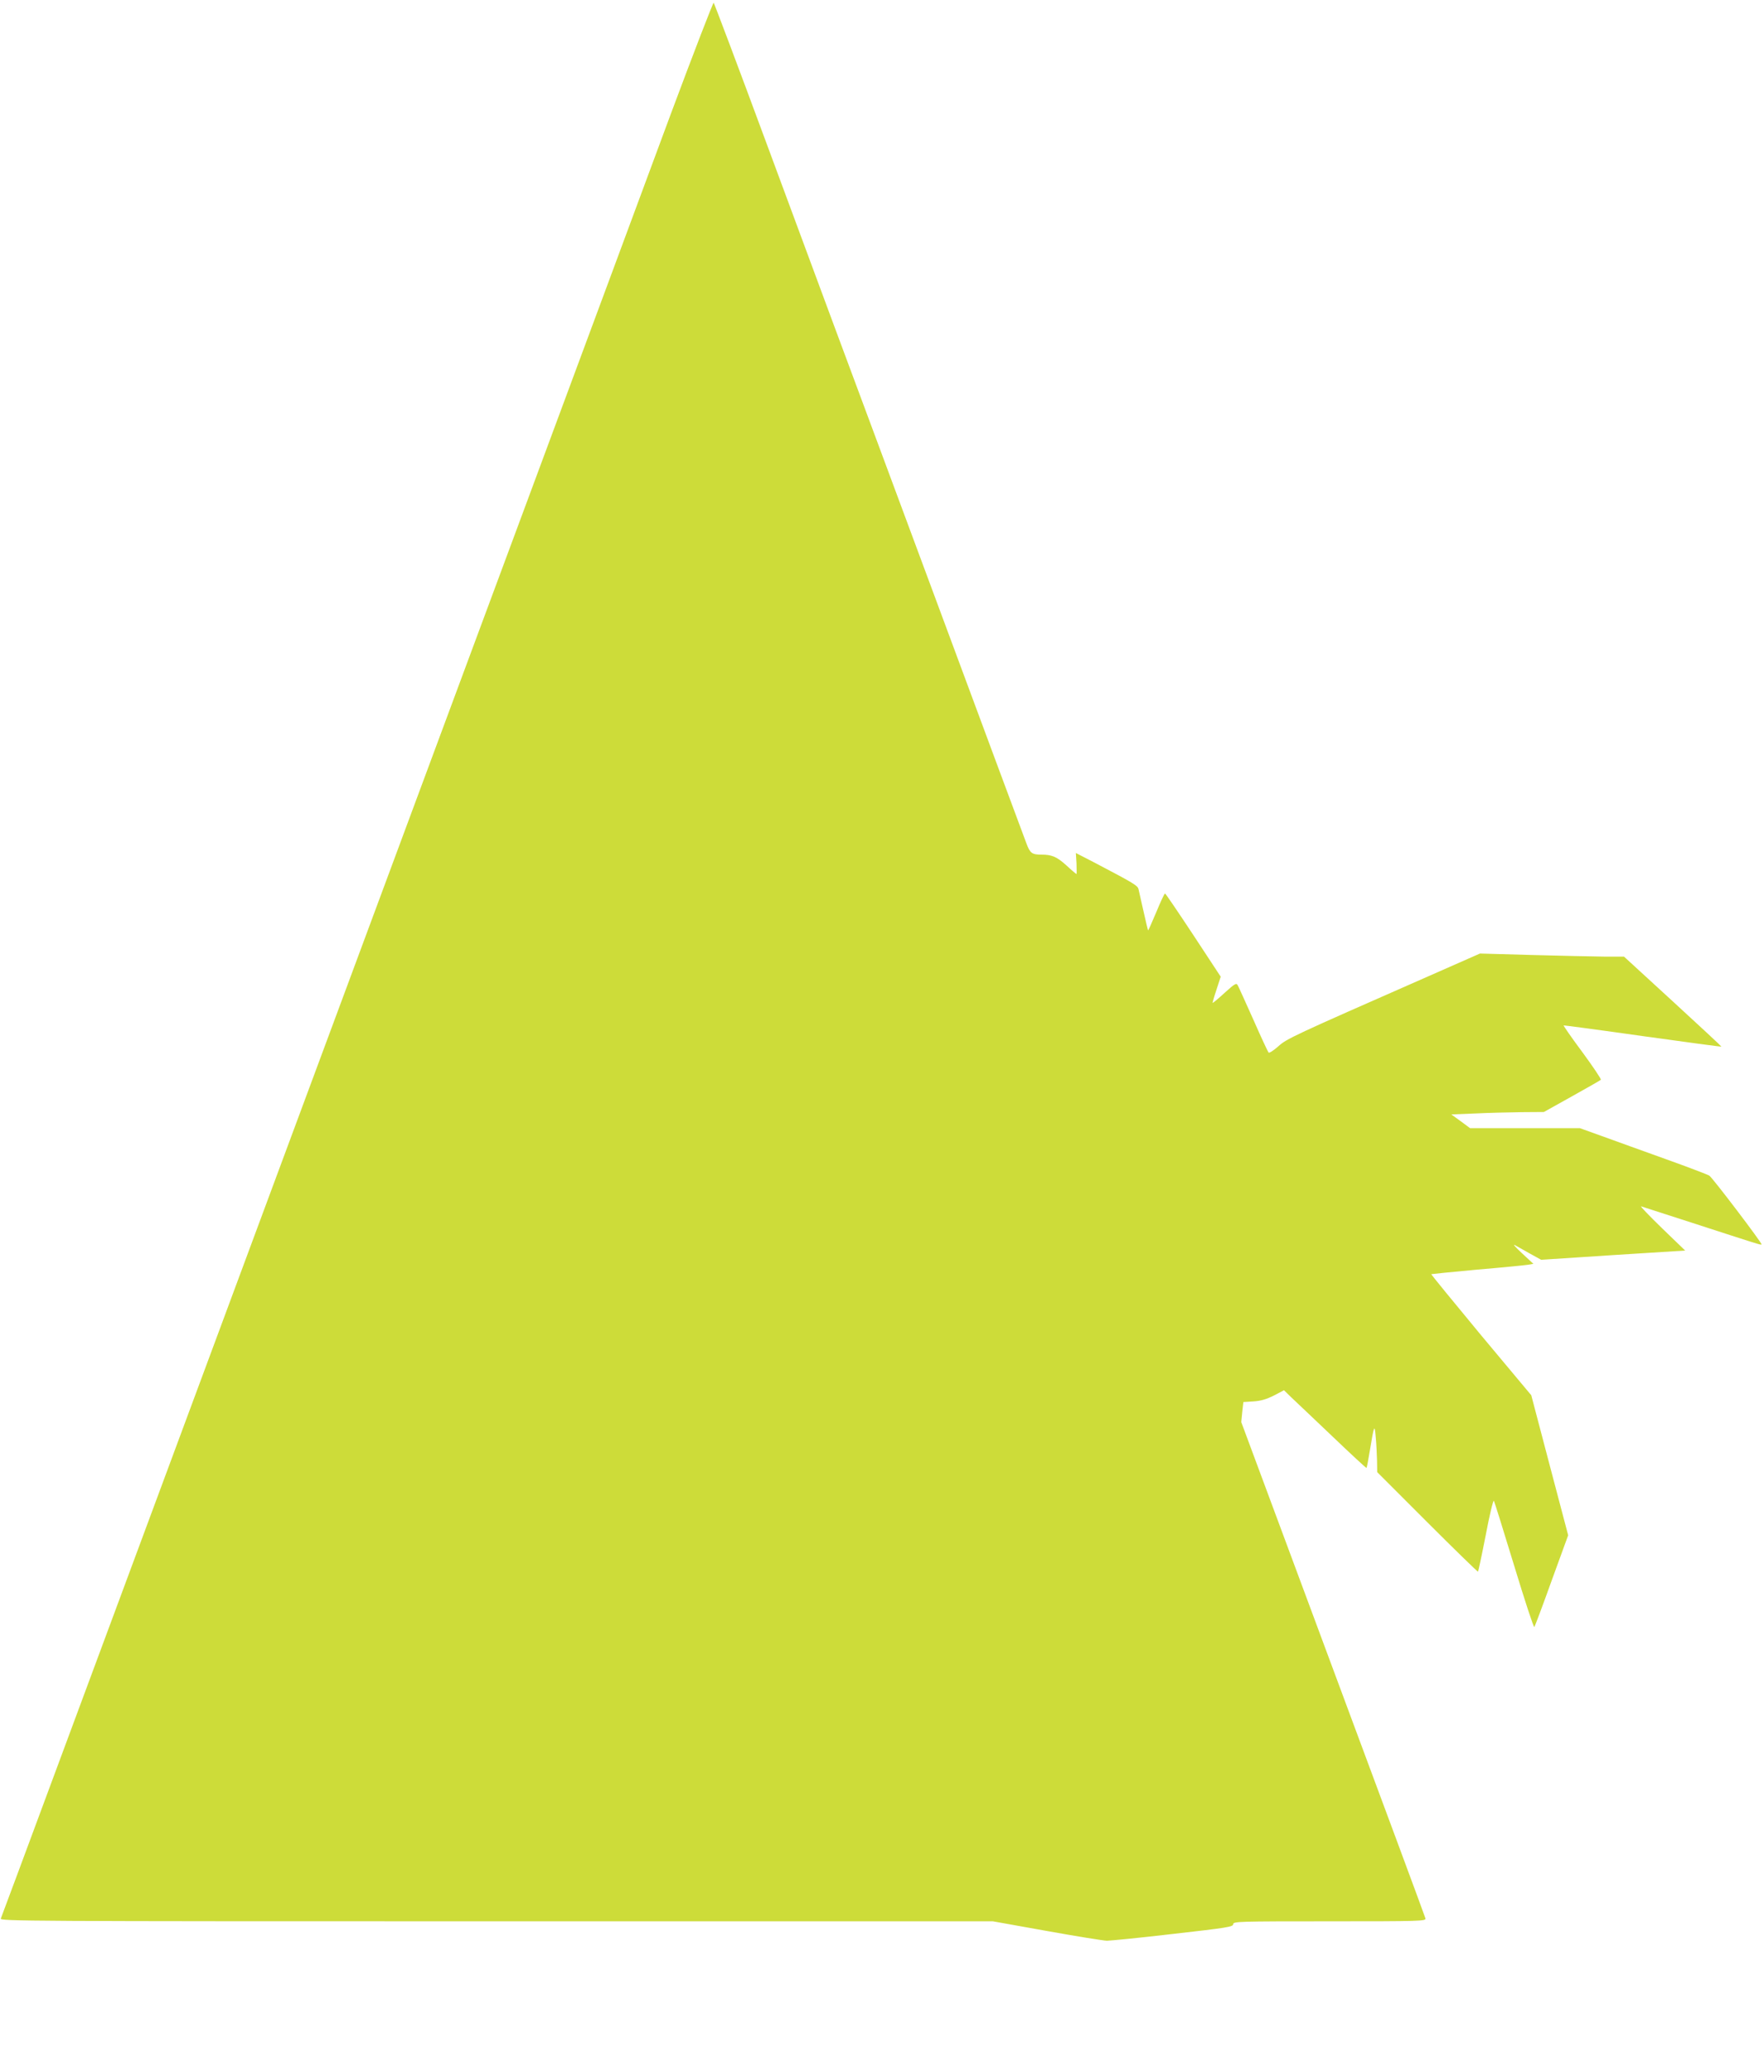<?xml version="1.0" standalone="no"?>
<!DOCTYPE svg PUBLIC "-//W3C//DTD SVG 20010904//EN"
 "http://www.w3.org/TR/2001/REC-SVG-20010904/DTD/svg10.dtd">
<svg version="1.0" xmlns="http://www.w3.org/2000/svg"
 width="1090pt" height="1280pt" viewBox="0 0 1090 1280"
 preserveAspectRatio="xMidYMid meet">
<g transform="translate(0,1280) scale(0.1,-0.1)"
fill="#cddc39" stroke="none">
<path d="M4142 12088 c-143 -387 -554 -1493 -912 -2458 -359 -965 -995 -2680
-1415 -3810 -420 -1130 -926 -2494 -1125 -3030 -491 -1322 -476 -1282 -583
-1570 -52 -140 -98 -263 -102 -273 -7 -16 143 -17 3061 -17 l3069 0 335 -60
c184 -33 351 -60 370 -60 19 0 203 18 408 42 335 38 372 44 372 60 0 17 30 18
596 18 563 0 596 1 592 18 -6 20 -215 584 -757 2041 l-381 1025 6 62 7 62 62
4 c46 3 80 13 126 36 l63 33 45 -44 c25 -24 140 -132 254 -241 114 -109 209
-197 211 -195 2 2 11 49 20 104 27 164 30 170 37 85 4 -41 7 -107 8 -145 l1
-70 310 -310 c170 -170 311 -307 313 -305 2 3 24 105 48 228 23 122 46 217 50
210 4 -7 60 -187 125 -400 65 -214 121 -385 125 -380 3 4 52 133 107 287 l102
280 -114 432 -114 433 -311 372 c-170 205 -308 374 -307 376 2 1 129 14 282
28 154 13 295 27 314 30 l35 6 -70 65 c-39 36 -59 59 -45 51 14 -8 56 -32 94
-53 l69 -38 445 29 445 28 -144 139 c-79 77 -137 137 -128 134 9 -3 148 -48
310 -100 416 -135 430 -140 434 -135 6 5 -302 411 -323 425 -9 6 -132 53 -272
103 -140 50 -316 114 -391 141 l-136 49 -339 0 -340 0 -58 43 -58 42 149 6
c81 4 210 7 285 8 l138 1 172 96 c95 53 176 99 180 103 4 3 -47 79 -113 169
-67 90 -119 165 -117 167 1 1 221 -28 488 -66 267 -37 486 -67 487 -65 1 1
-134 127 -300 279 l-302 277 -125 0 c-69 1 -269 5 -445 10 l-320 9 -320 -141
c-844 -371 -874 -385 -927 -433 -28 -25 -55 -42 -59 -38 -4 4 -47 96 -94 203
-48 107 -91 203 -97 213 -8 16 -18 10 -81 -47 -39 -36 -73 -64 -74 -62 -1 1 9
38 24 82 l26 80 -169 257 c-93 141 -172 257 -175 257 -4 0 -28 -52 -54 -115
-27 -64 -49 -114 -51 -113 -1 2 -14 55 -28 118 -14 63 -28 125 -31 137 -5 22
-30 37 -278 167 l-109 56 4 -65 c1 -36 1 -65 0 -65 -2 0 -31 24 -63 54 -59 53
-89 66 -153 66 -59 0 -71 9 -93 68 -12 31 -263 707 -558 1502 -295 795 -579
1558 -630 1695 -51 138 -238 642 -415 1120 -177 479 -326 873 -330 878 -3 4
-124 -309 -268 -695z"/>
</g>
</svg>
